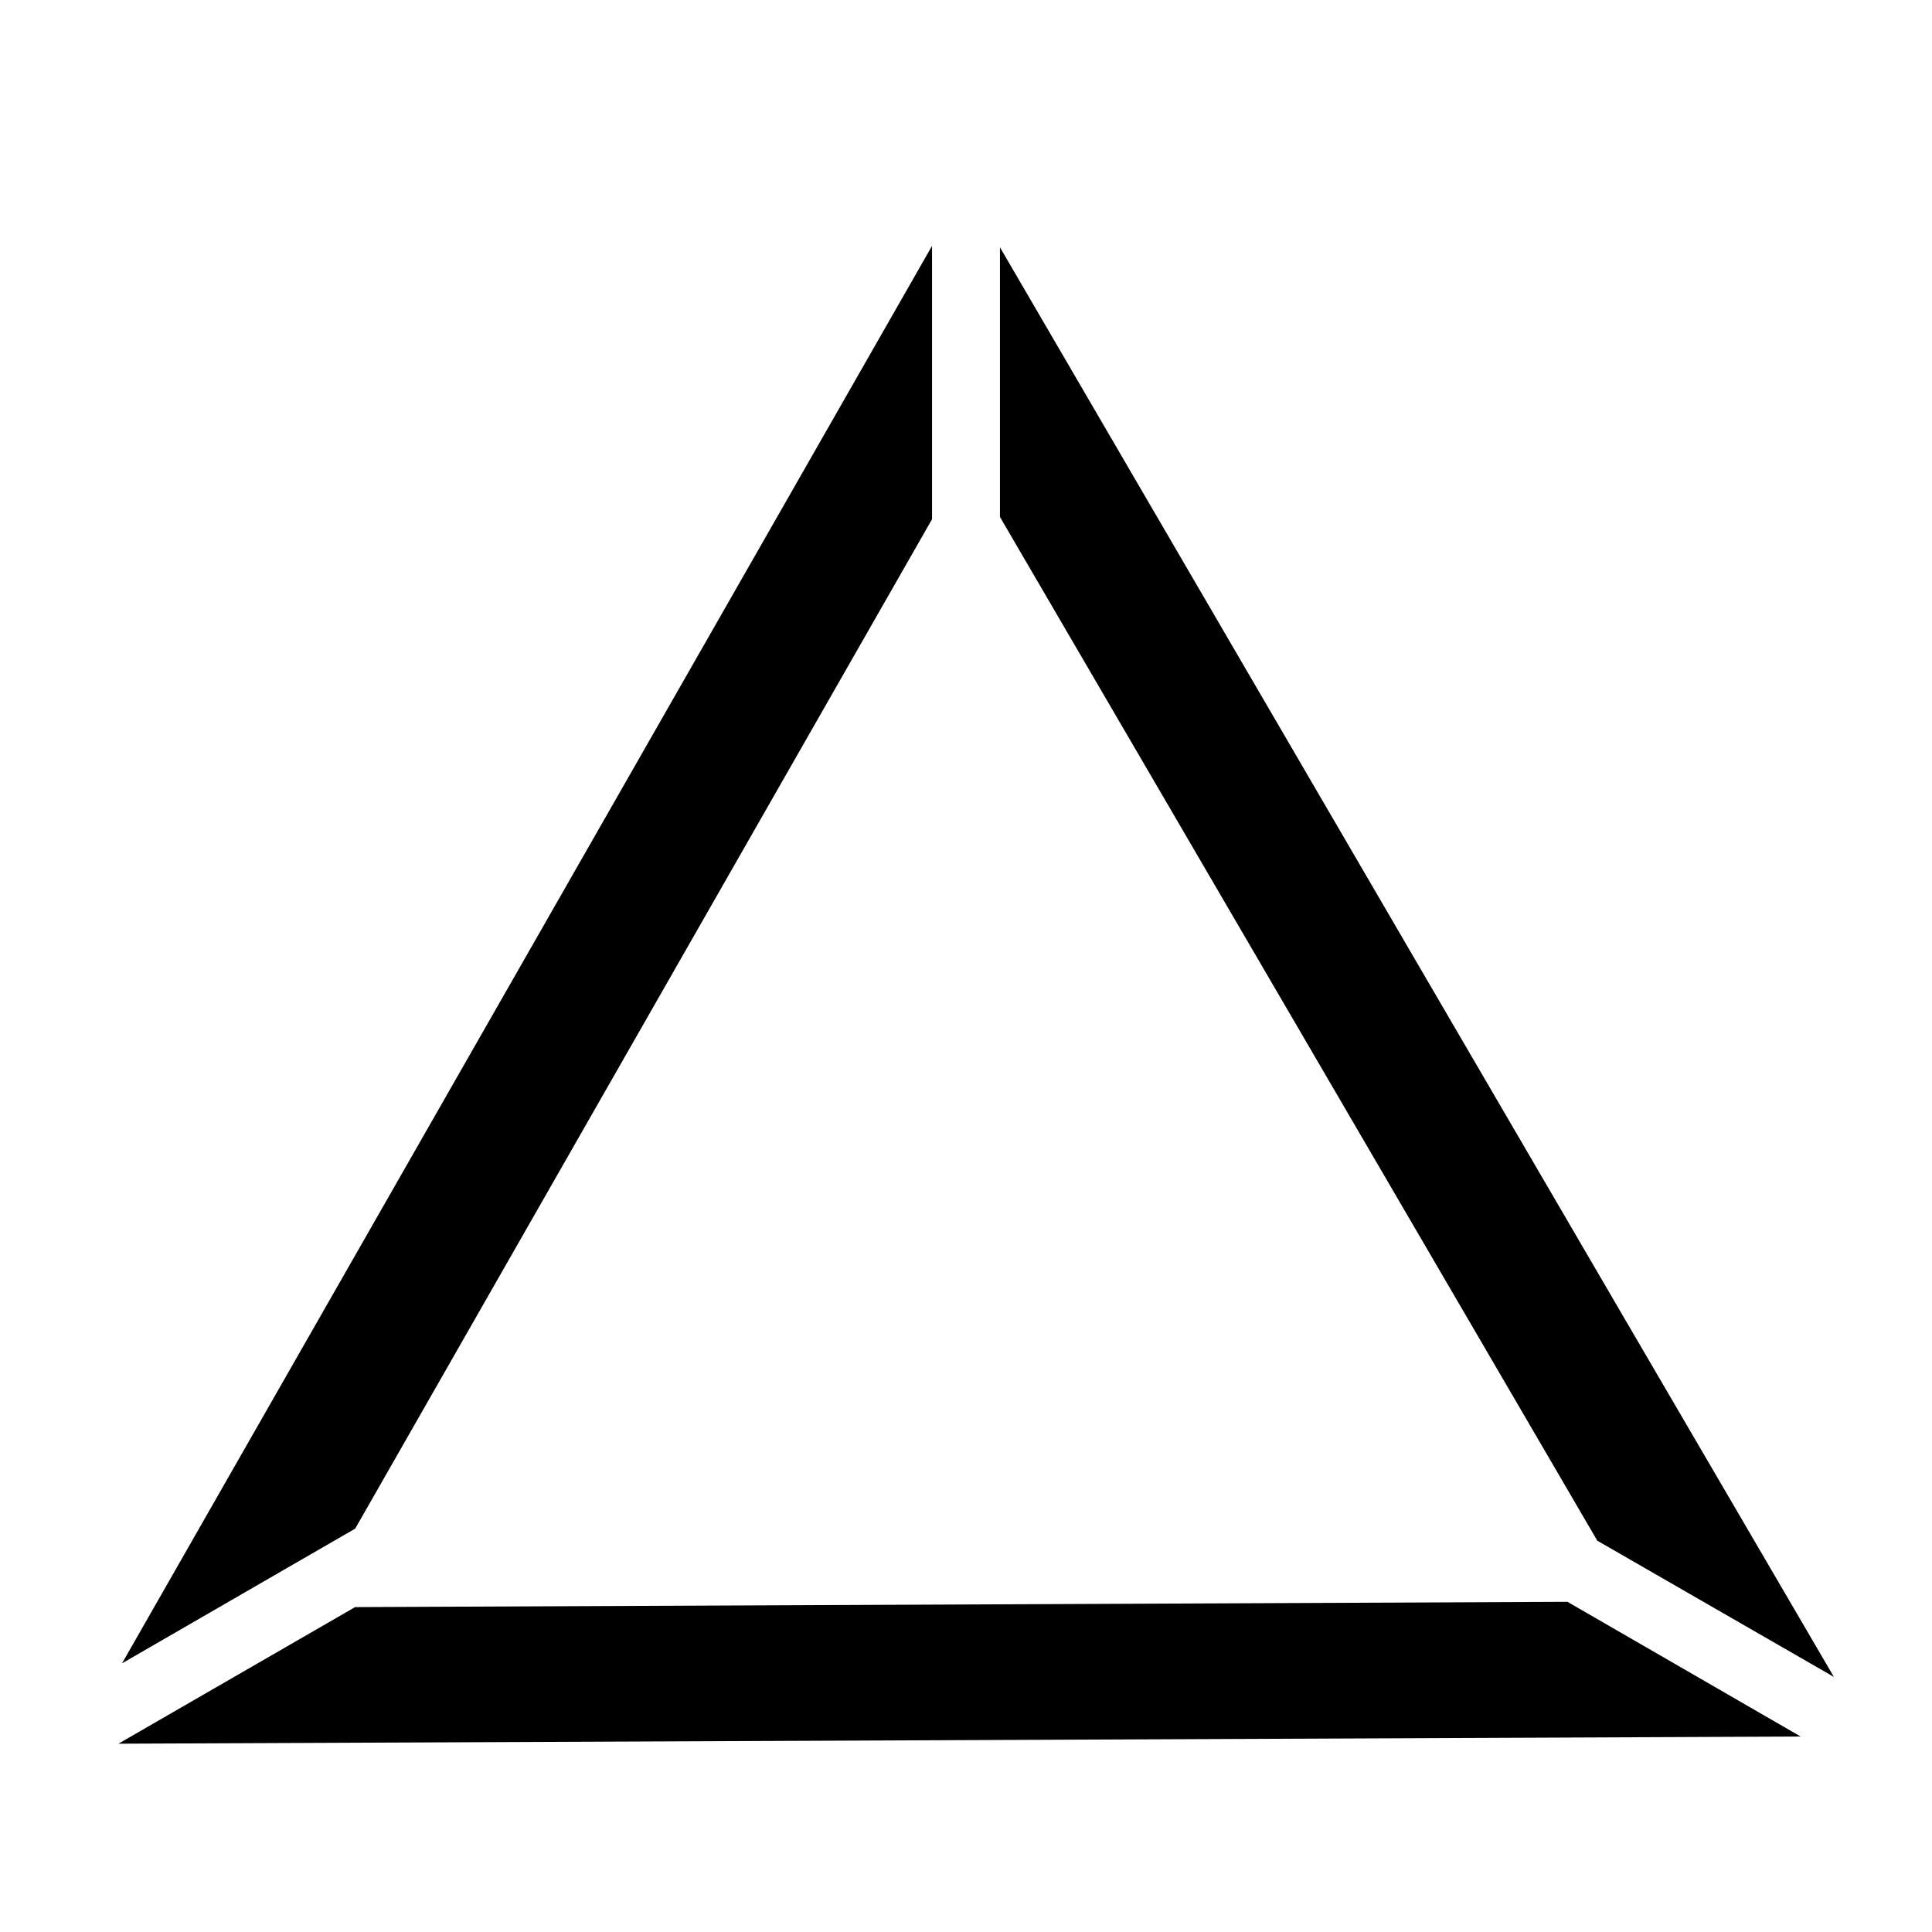 <?xml version="1.0" encoding="utf-8"?><!-- Скачано с сайта svg4.ru / Downloaded from svg4.ru -->
<svg width="800px" height="800px" viewBox="0 0 512 512" xmlns="http://www.w3.org/2000/svg"><path fill="#000000" d="M247 65.16L32.34 440.8l61.79-35.7L247 137.6zm18 .38V137l158.3 271.3 62.7 36.1C412.2 318.2 338.6 191.8 265 65.54zM415.4 424.5l-321.3 1.4-62.72 36.2 445.82-1.9z"/></svg>
